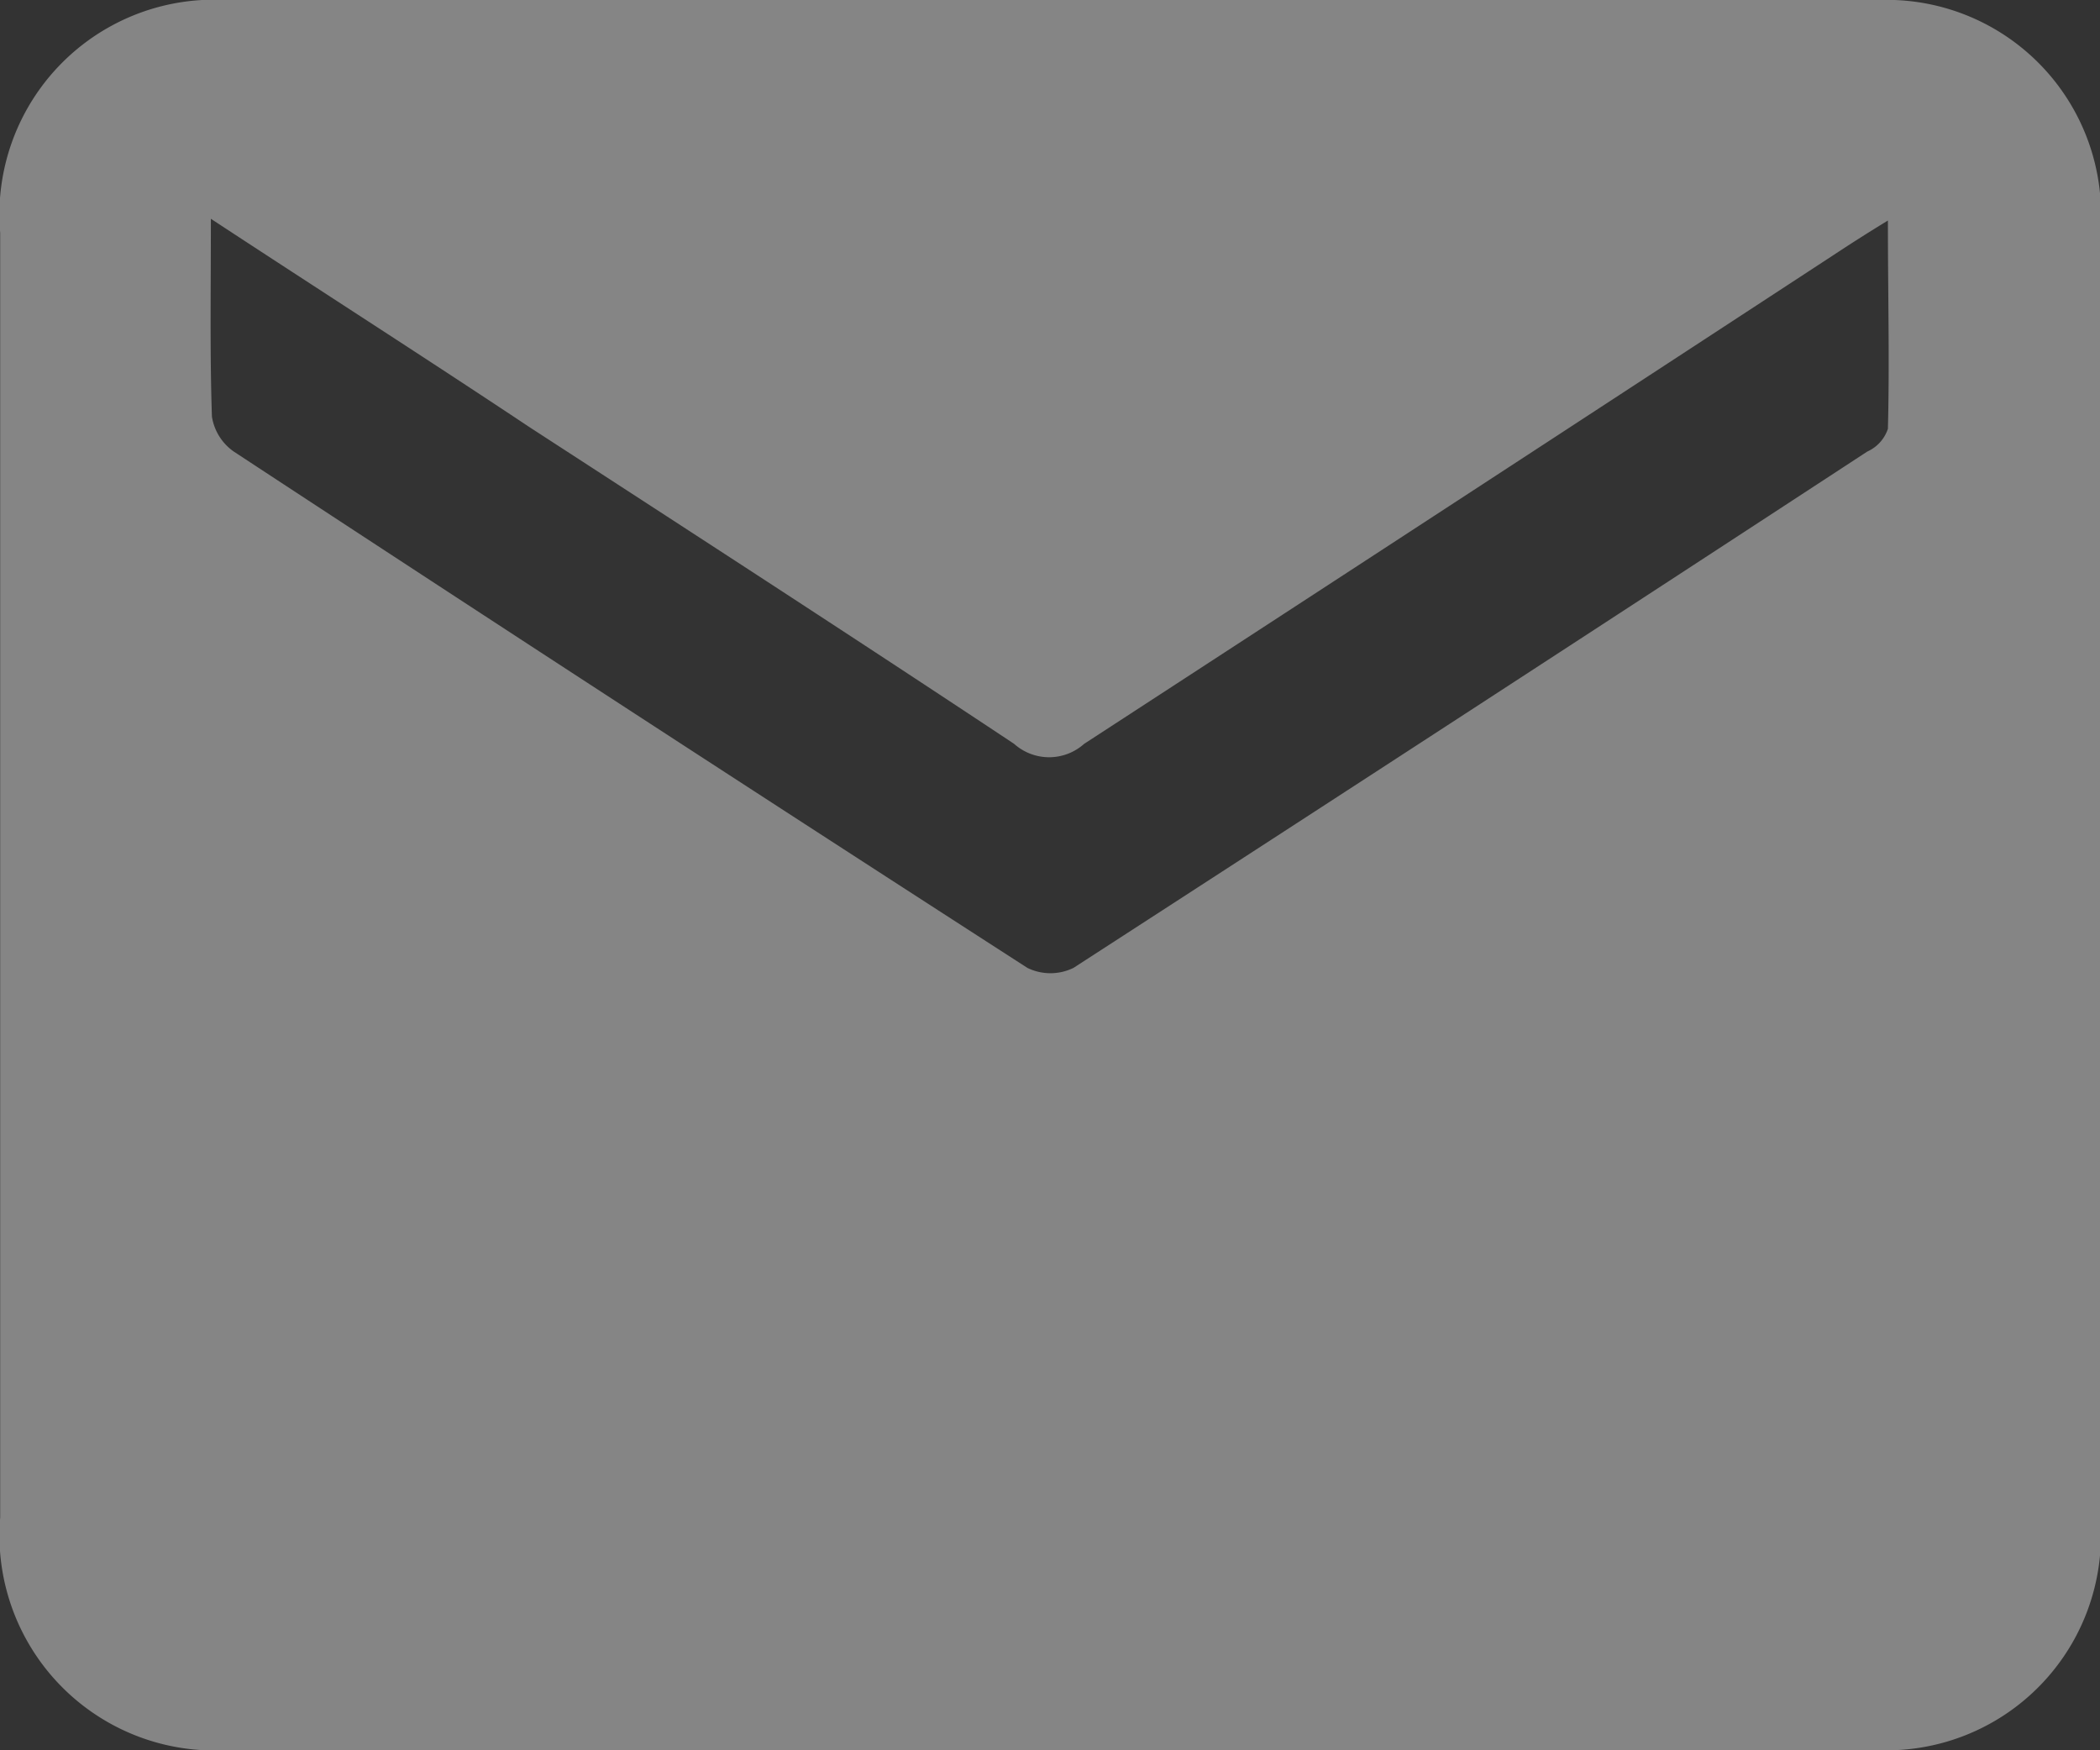 <svg xmlns="http://www.w3.org/2000/svg" width="12" height="10" viewBox="0 0 12 10">
  <rect x="0" y="0" width="12" height="10" fill="#333333" stroke="none"/>
<defs>
    <style>
      .cls-1 {
        fill: #fff;
        fill-rule: evenodd;
        opacity: 0.4;
      }
    </style>
  </defs>
  <path id="Email" class="cls-1" d="M380.99,7791h-4.711a1.229,1.229,0,0,1-1.278-1.33v-7.34a1.227,1.227,0,0,1,1.291-1.33h9.444a1.225,1.225,0,0,1,1.267,1.31c0,2.46,0,4.93,0,7.39a1.226,1.226,0,0,1-1.255,1.3H380.99Zm-4.785-8.75c0,0.42-.006.77,0.006,1.13a0.3,0.3,0,0,0,.125.2q2.262,1.485,4.535,2.95a0.3,0.3,0,0,0,.263,0q2.272-1.47,4.536-2.95a0.218,0.218,0,0,0,.118-0.13c0.01-.38,0-0.77,0-1.19-0.131.08-.224,0.14-0.315,0.2q-2.141,1.4-4.278,2.79a0.3,0.3,0,0,1-.4,0c-0.919-.61-1.846-1.21-2.77-1.81C377.439,7783.05,376.845,7782.67,376.205,7782.25Z" transform="translate(-375 -7781)"/>
</svg>
